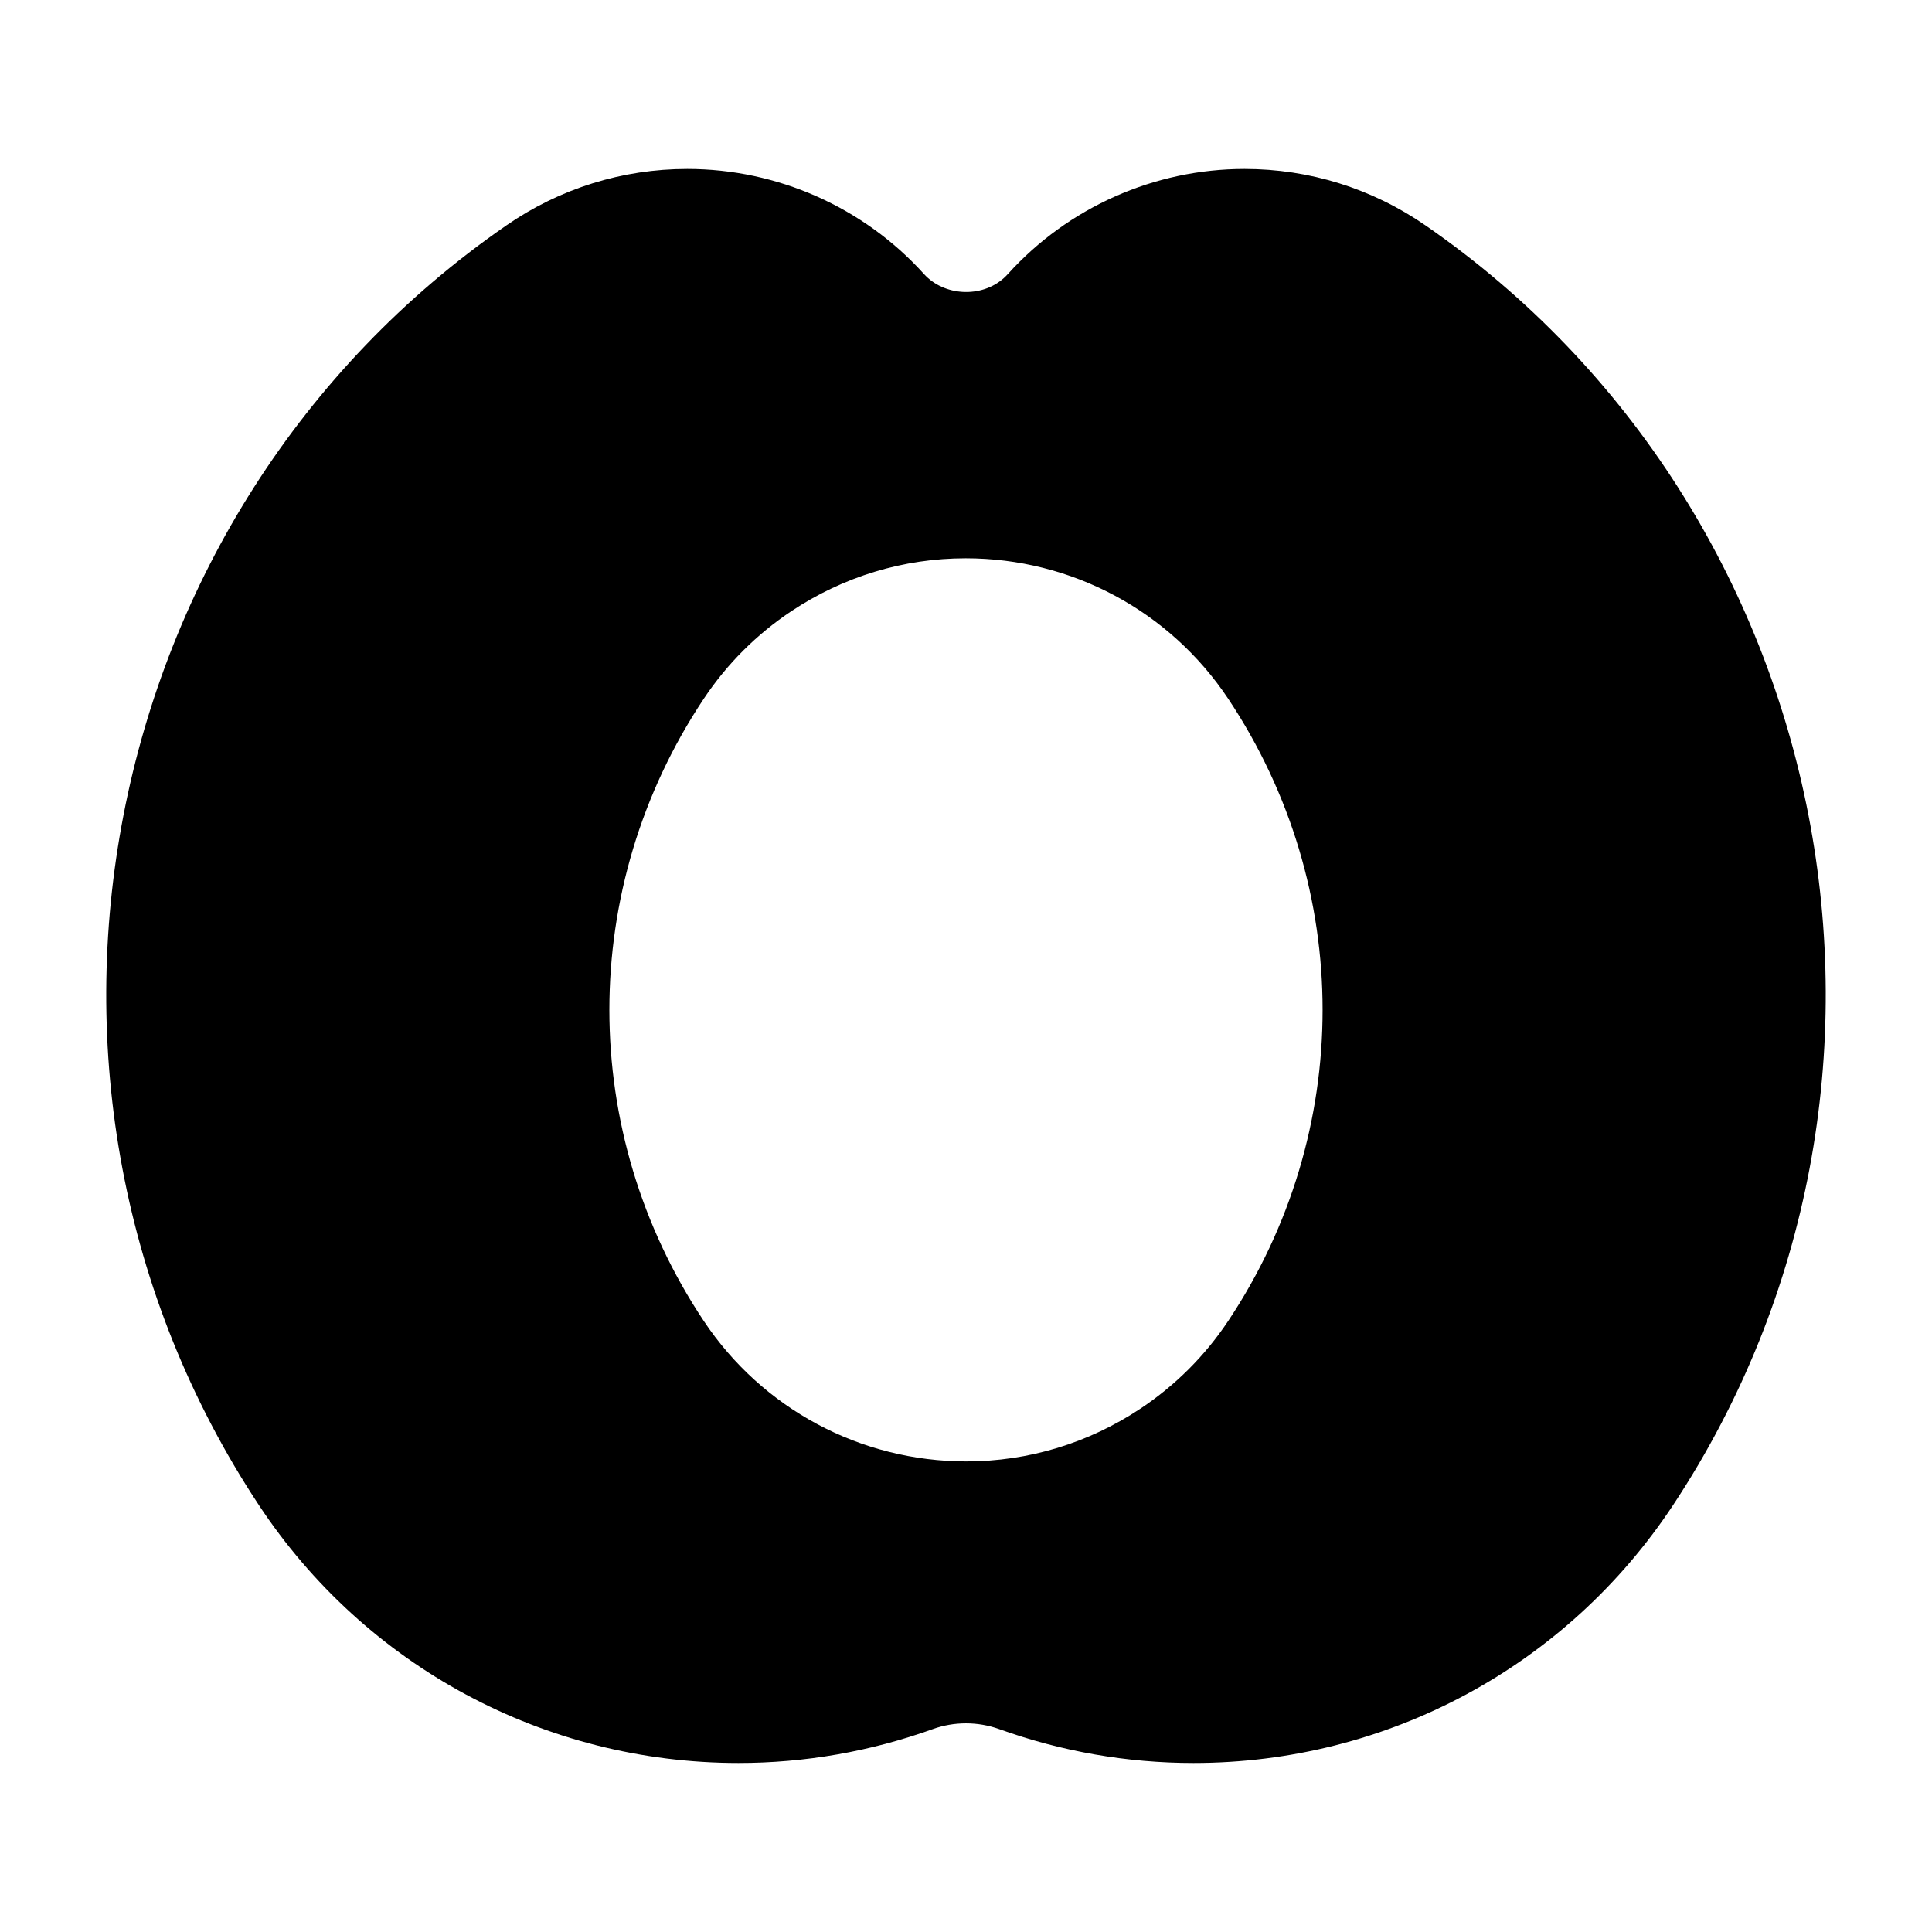 <?xml version="1.0" encoding="UTF-8"?>
<!-- The Best Svg Icon site in the world: iconSvg.co, Visit us! https://iconsvg.co -->
<svg fill="#000000" width="800px" height="800px" version="1.1" viewBox="144 144 512 512" xmlns="http://www.w3.org/2000/svg">
 <path d="m521.79 203.75c-14.18-9.805-30.773-14.977-47.969-14.977-23.867 0-46.727 10.148-62.715 27.836-0.348 0.379-0.691 0.734-1.082 1.082-5.91 5.32-15.828 4.828-21.172-1.082-15.977-17.695-38.836-27.836-62.715-27.836-17.203 0-33.797 5.176-47.969 14.977-109.59 75.77-139.04 227.87-65.602 339.06 28.277 42.824 75.812 68.402 127.14 68.402 17.582 0 34.898-3.023 51.504-8.984 5.648-2.027 11.922-2.027 17.57 0 16.605 5.961 33.914 8.984 51.504 8.984 51.336 0 98.863-25.578 127.14-68.402 73.445-111.19 43.992-263.29-65.629-339.06zm-52.301 290.31c-6.16 9.246-13.98 17.055-23.219 23.219-13.77 9.164-29.734 14.012-46.191 14.012h-0.012c-28.047-0.012-54.035-13.918-69.566-37.23-33.348-50.078-33.348-114.8 0-164.88 6.16-9.246 13.98-17.055 23.219-23.219 13.781-9.164 29.734-14.012 46.203-14.012 28.035 0 54.043 13.918 69.566 37.23 33.348 50.09 33.348 114.81 0 164.88z"/>
</svg>